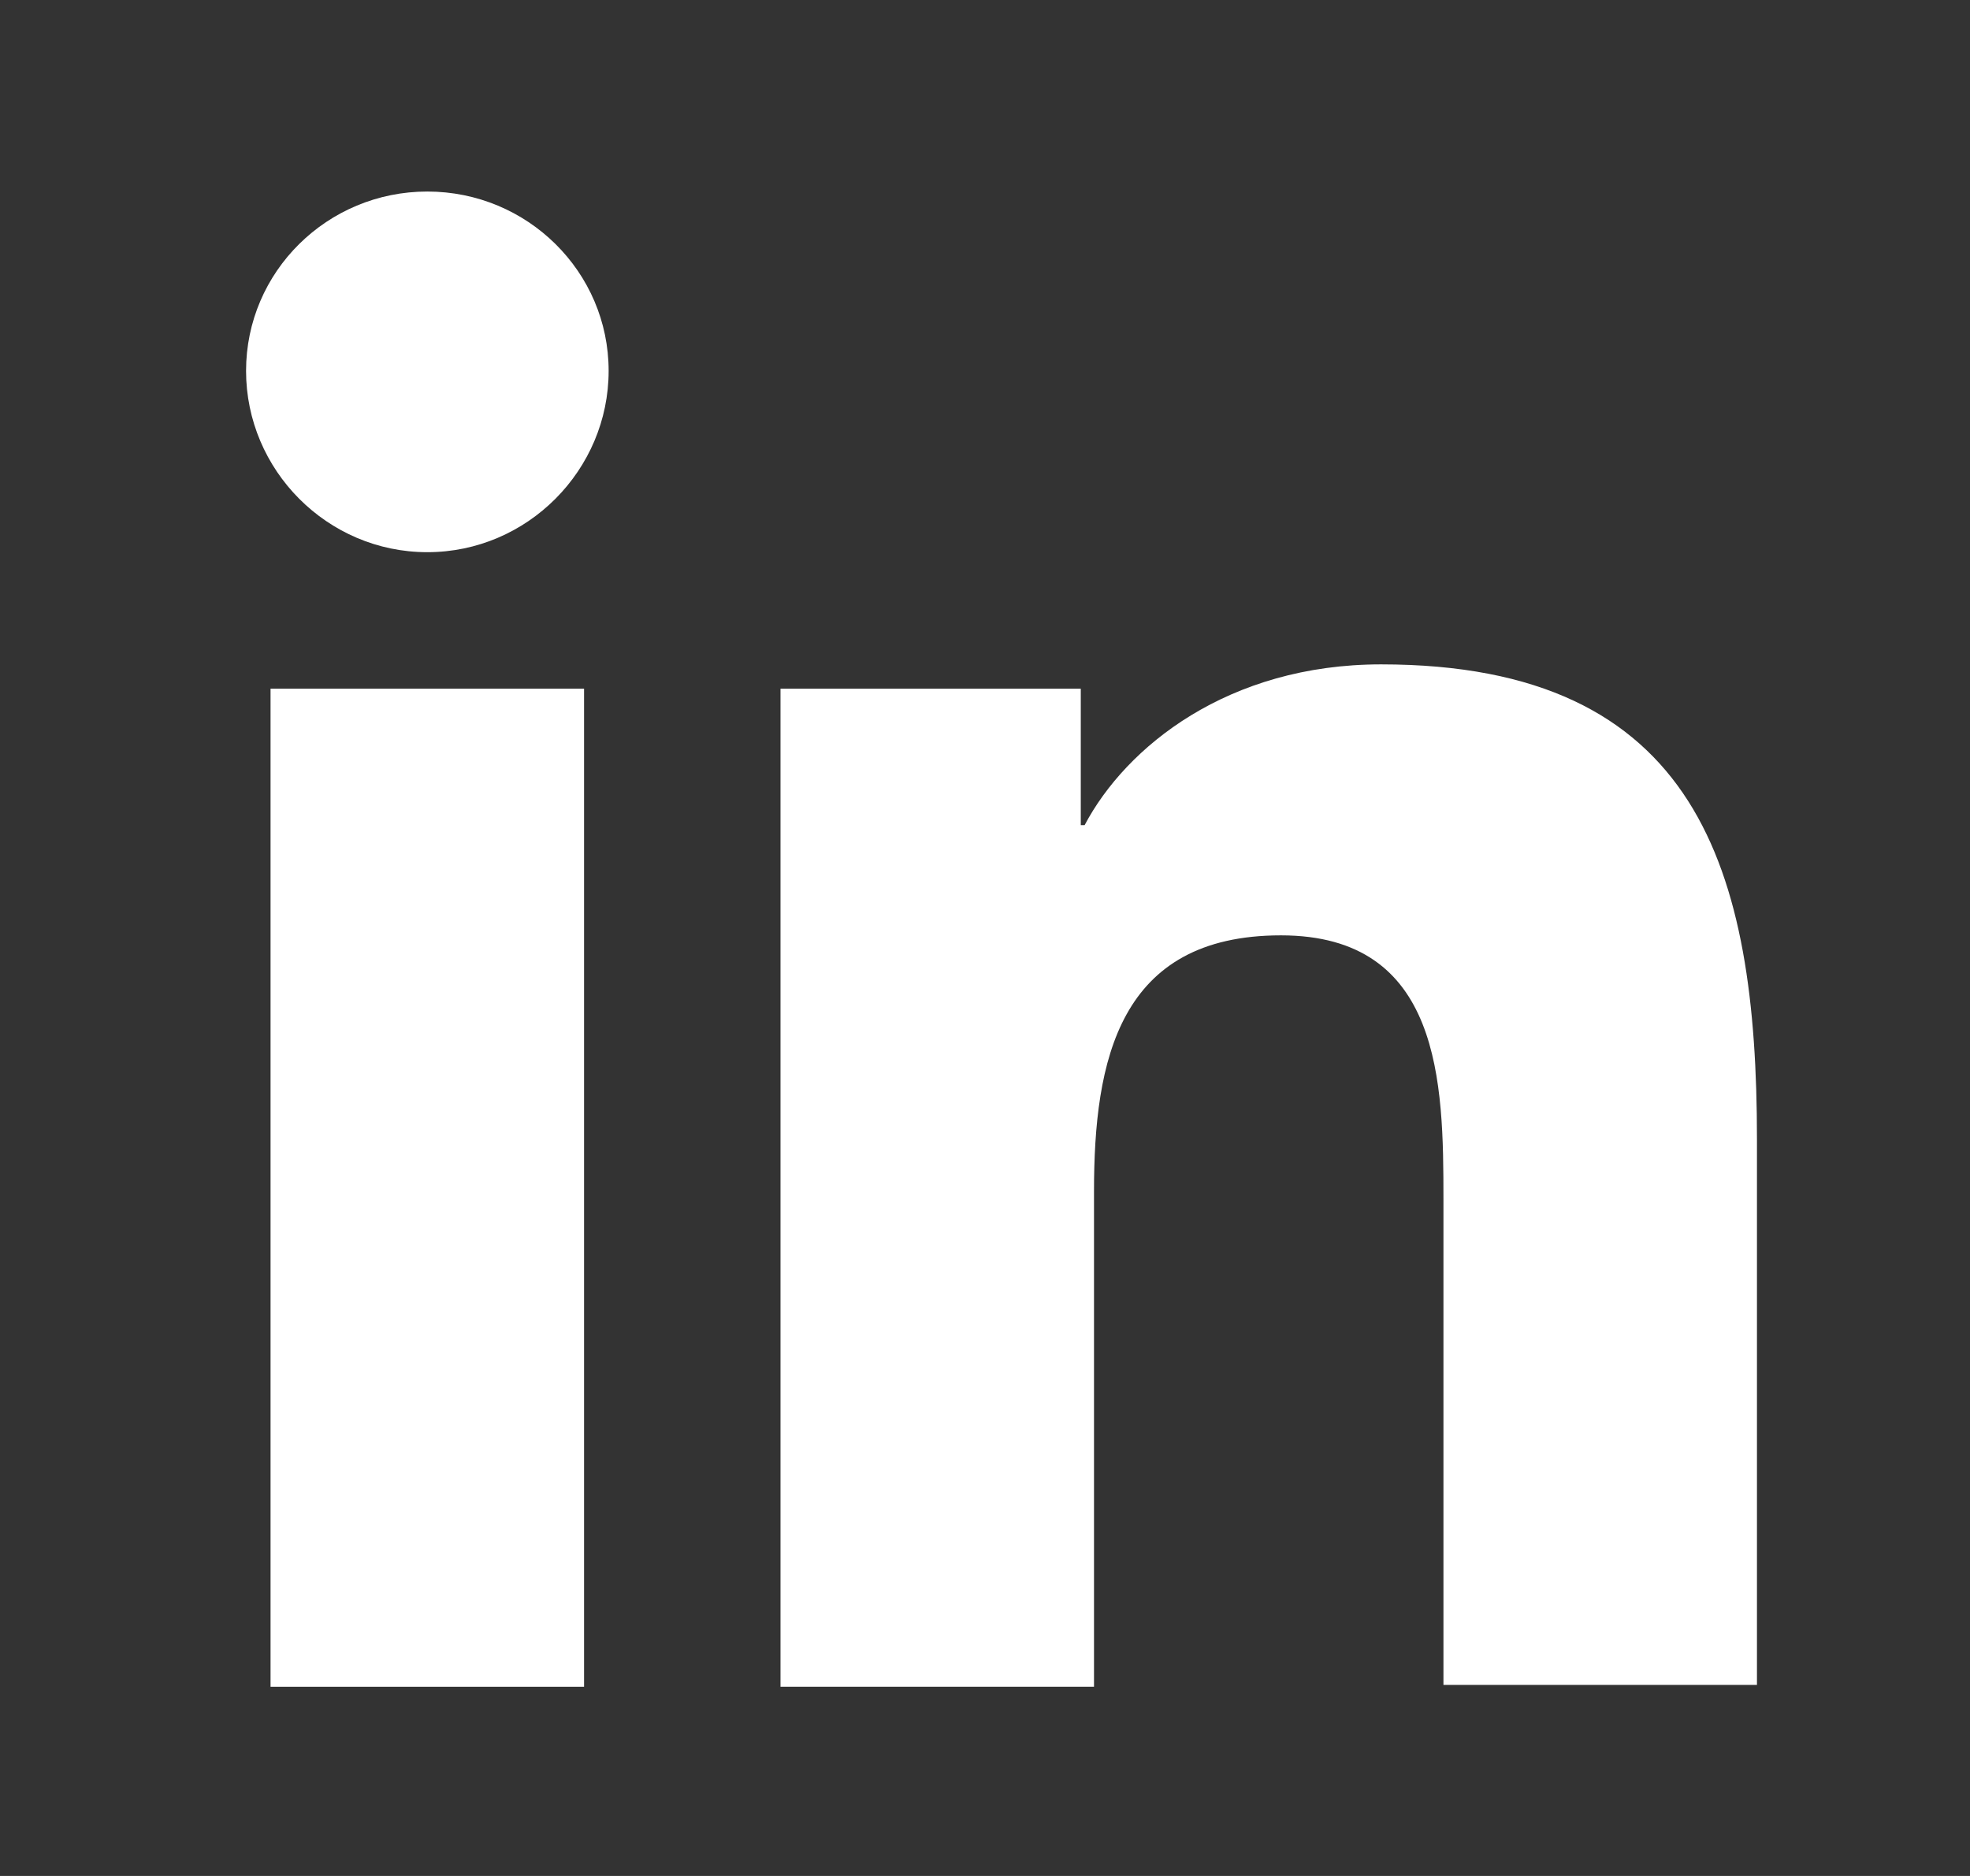 <?xml version="1.0" encoding="UTF-8"?>
<svg xmlns="http://www.w3.org/2000/svg" width="21" height="20" viewBox="0 0 21 20" fill="none">
  <rect x="0" y="0" width="21" height="20" fill="#333333" stroke="none"/>
  <g id="linkedin 1">
    <g id="_x31_0.Linkedin">
      <path id="Vector" d="M18.729 17.983V12.144C18.729 9.275 18.105 7.083 14.722 7.083C13.092 7.083 12.004 7.96 11.562 8.797H11.521V7.342H8.32V17.983H11.662V12.702C11.662 11.307 11.924 9.972 13.655 9.972C15.367 9.972 15.387 11.547 15.387 12.782V17.963H18.729V17.983Z" fill="white"></path>
      <path id="Vector_2" d="M2.884 7.342H6.226V17.983H2.884V7.342Z" fill="white"></path>
      <path id="Vector_3" d="M4.555 2.042C3.488 2.042 2.623 2.898 2.623 3.954C2.623 5.011 3.488 5.887 4.555 5.887C5.622 5.887 6.488 5.011 6.488 3.954C6.488 2.898 5.622 2.042 4.555 2.042Z" fill="white"></path>
    </g>
  </g>
</svg>
